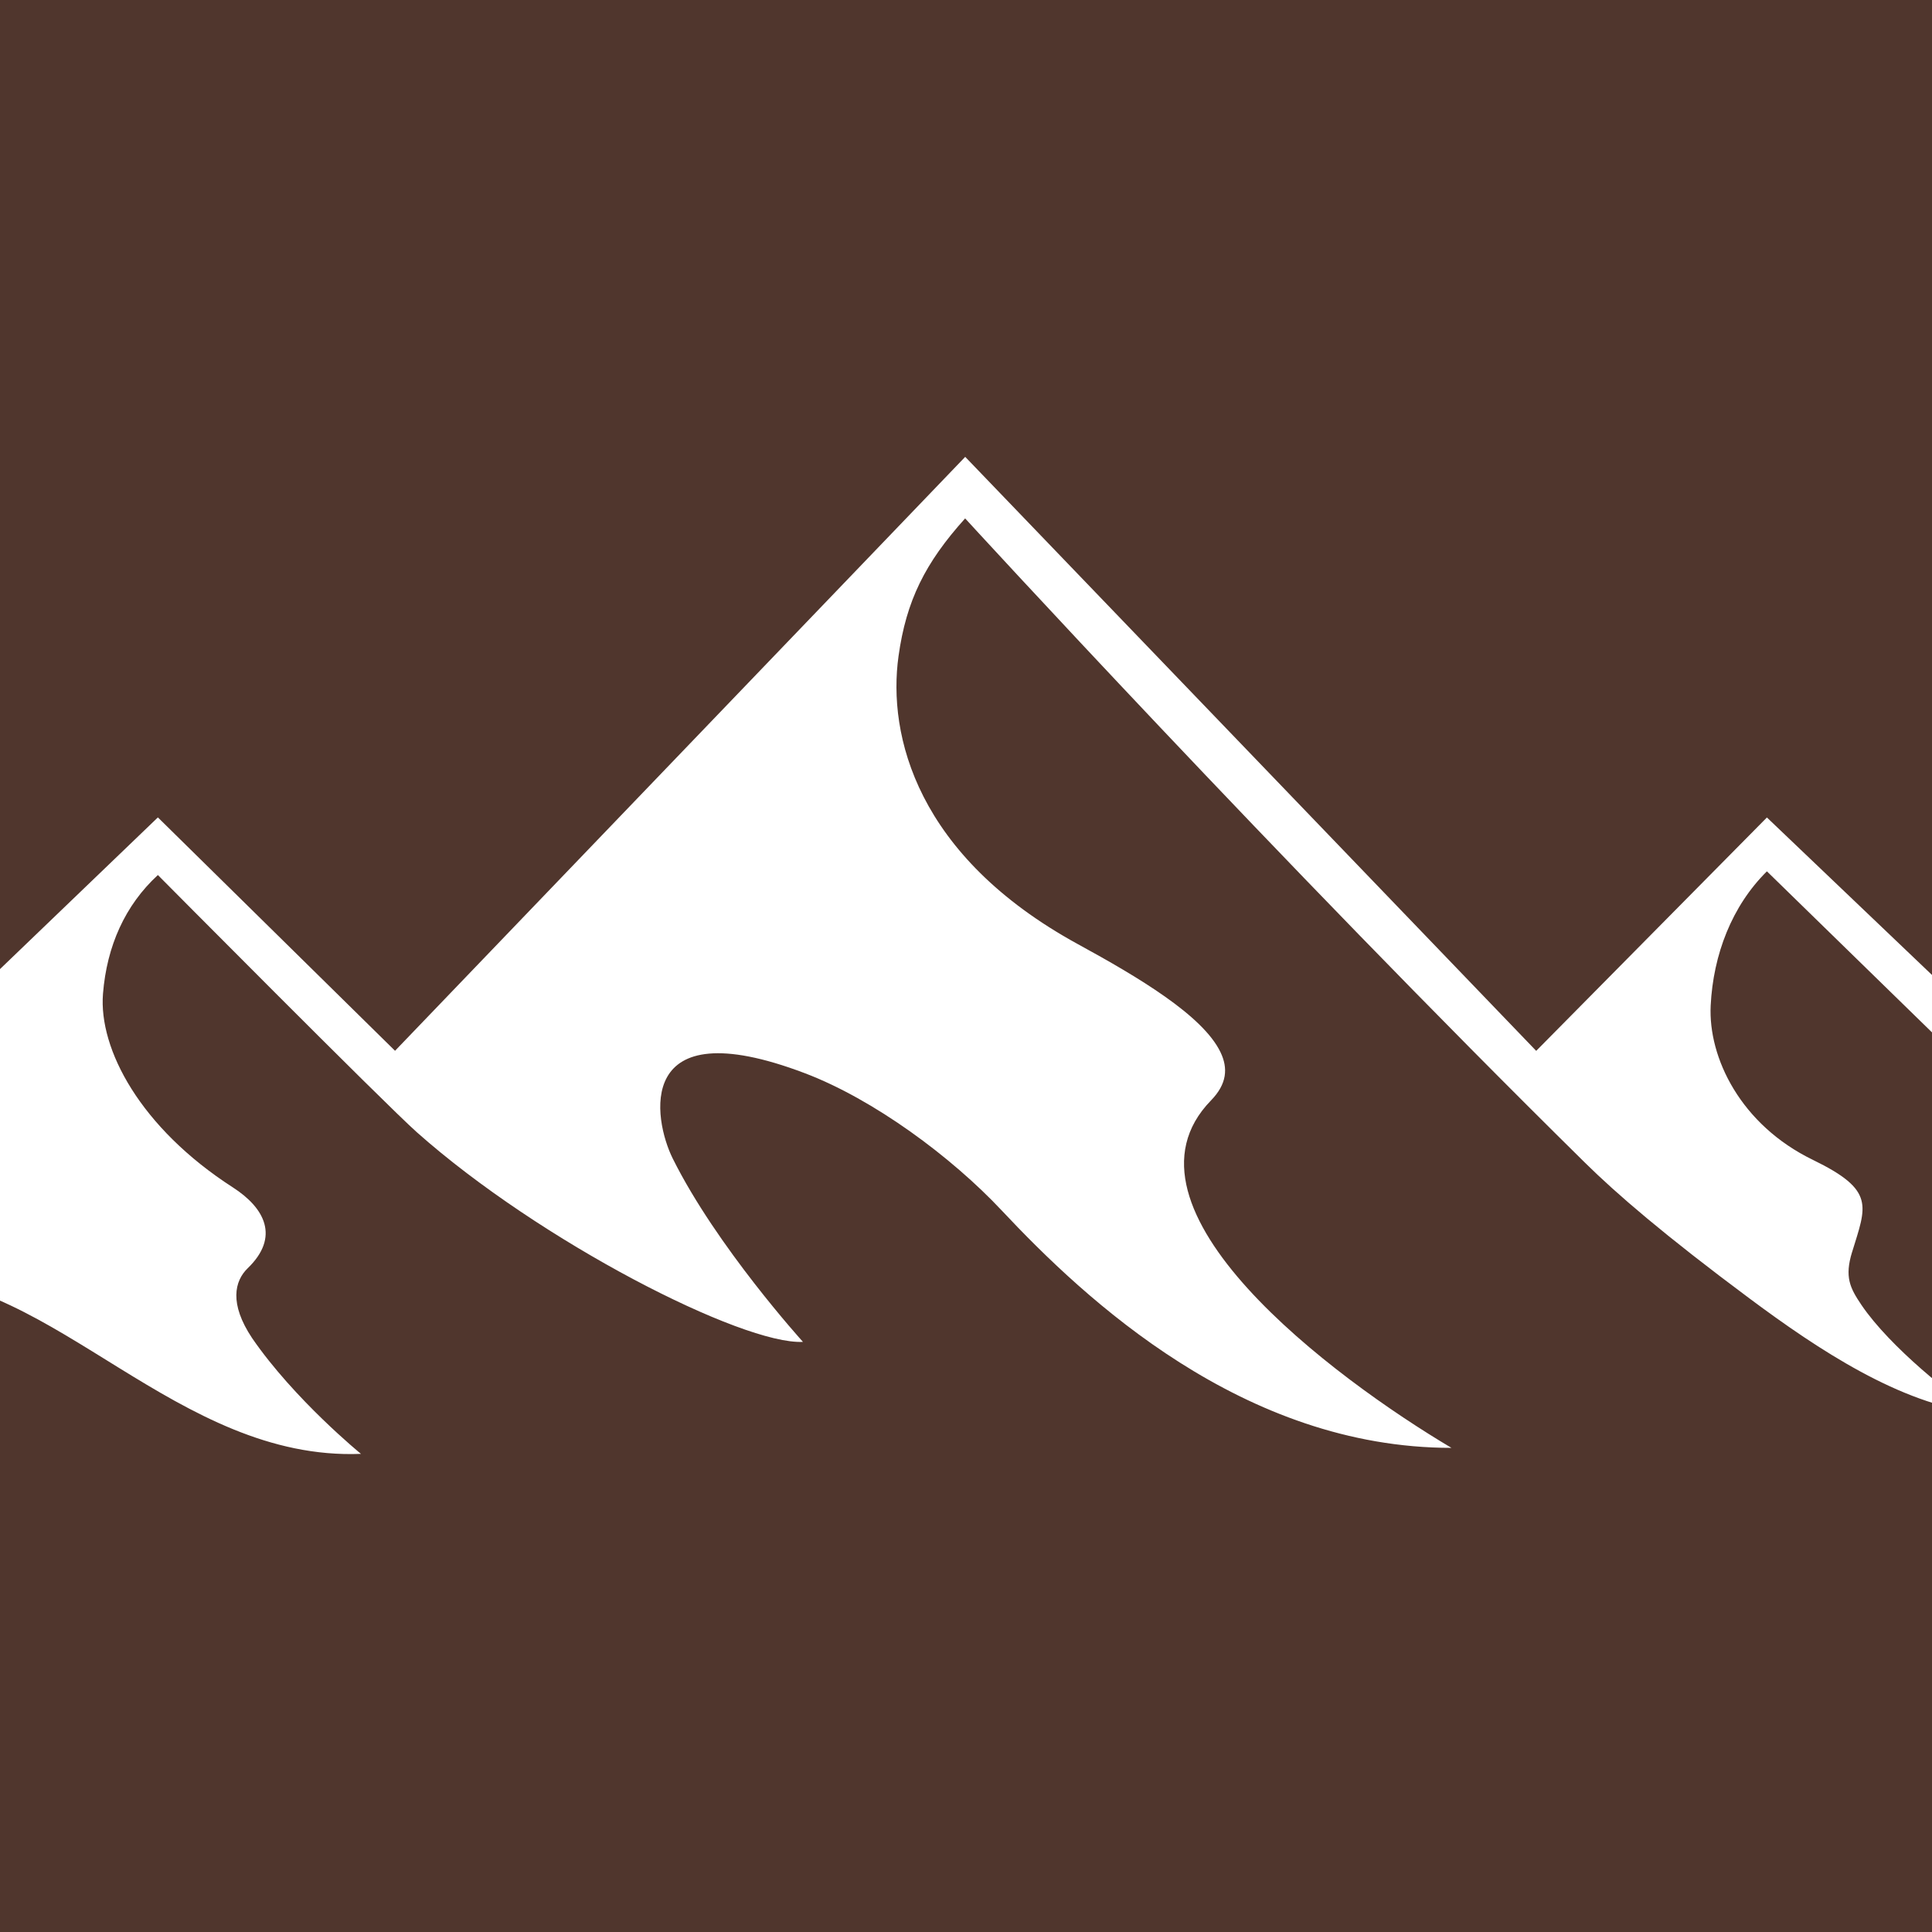 <svg viewBox="0 0 512 512" xmlns="http://www.w3.org/2000/svg" id="favicon-rmcf">
  <rect x="0" y="0" width="512" height="512" fill="#808080" stroke="none"/>
  <defs>
    <style>
      .cls-1 {
        fill: #fff;
      }

      .cls-2 {
        fill: #50362d;
      }
    </style>
  </defs>
  <circle r="256" cy="256" cx="256" class="cls-2"></circle>
  <rect height="512" width="512" class="cls-2"></rect>
  <path d="M490.82,331.83c3.75-12.27,6.29-16.35-10.4-24.46-19.13-9.29-27.76-27.08-27.07-40.91.67-13.46,5.61-26.36,14.9-35.55l164.26,160.24h18.66l-182.92-174.51-61.14,61.85L255.79,121.07l-151.1,157.4-62.85-61.85-181.64,174.51h19.79c47.78-49.75,79.79-52.78,93.17-52.78,41.09,0,73.88,48.85,122.5,46.94,0,0-17.65-14.39-28.85-30.68-6.11-9.16-4.65-15.14-1.16-18.52,8.55-8.26,4.54-15.95-3.93-21.41-24.55-15.81-35.6-36.67-34.43-51.32,1.02-12.67,5.86-23.47,14.55-31.47,0,0,60.11,60.6,68.63,68.17,32.69,29.04,86.34,56.37,102.32,55.55,0,0-22.9-25.25-34.51-48.59-5.13-10.31-10.43-39.83,34.96-22.63,18.31,6.94,38.9,22.19,52.21,36.38,22.23,23.7,64.06,62.93,119.2,62.93-31.08-18.44-91.6-63.43-63.73-92.07,4.27-4.38,4.55-8.57,2.52-12.79-4.68-9.75-21.85-19.92-37.75-28.61-42.77-23.38-50.51-55.36-47.57-76.37,2.05-14.67,7.03-24.69,17.65-36.48,0,0,83.01,90.66,164.27,170.75,8.28,8.16,20.91,19.09,43.74,36.08,18.2,13.54,39.82,27.85,60.58,30.24-6.65-4.09-23.49-17.44-31.07-28.64-3.06-4.52-4.48-7.44-2.48-13.98Z" class="cls-1"></path>
</svg>